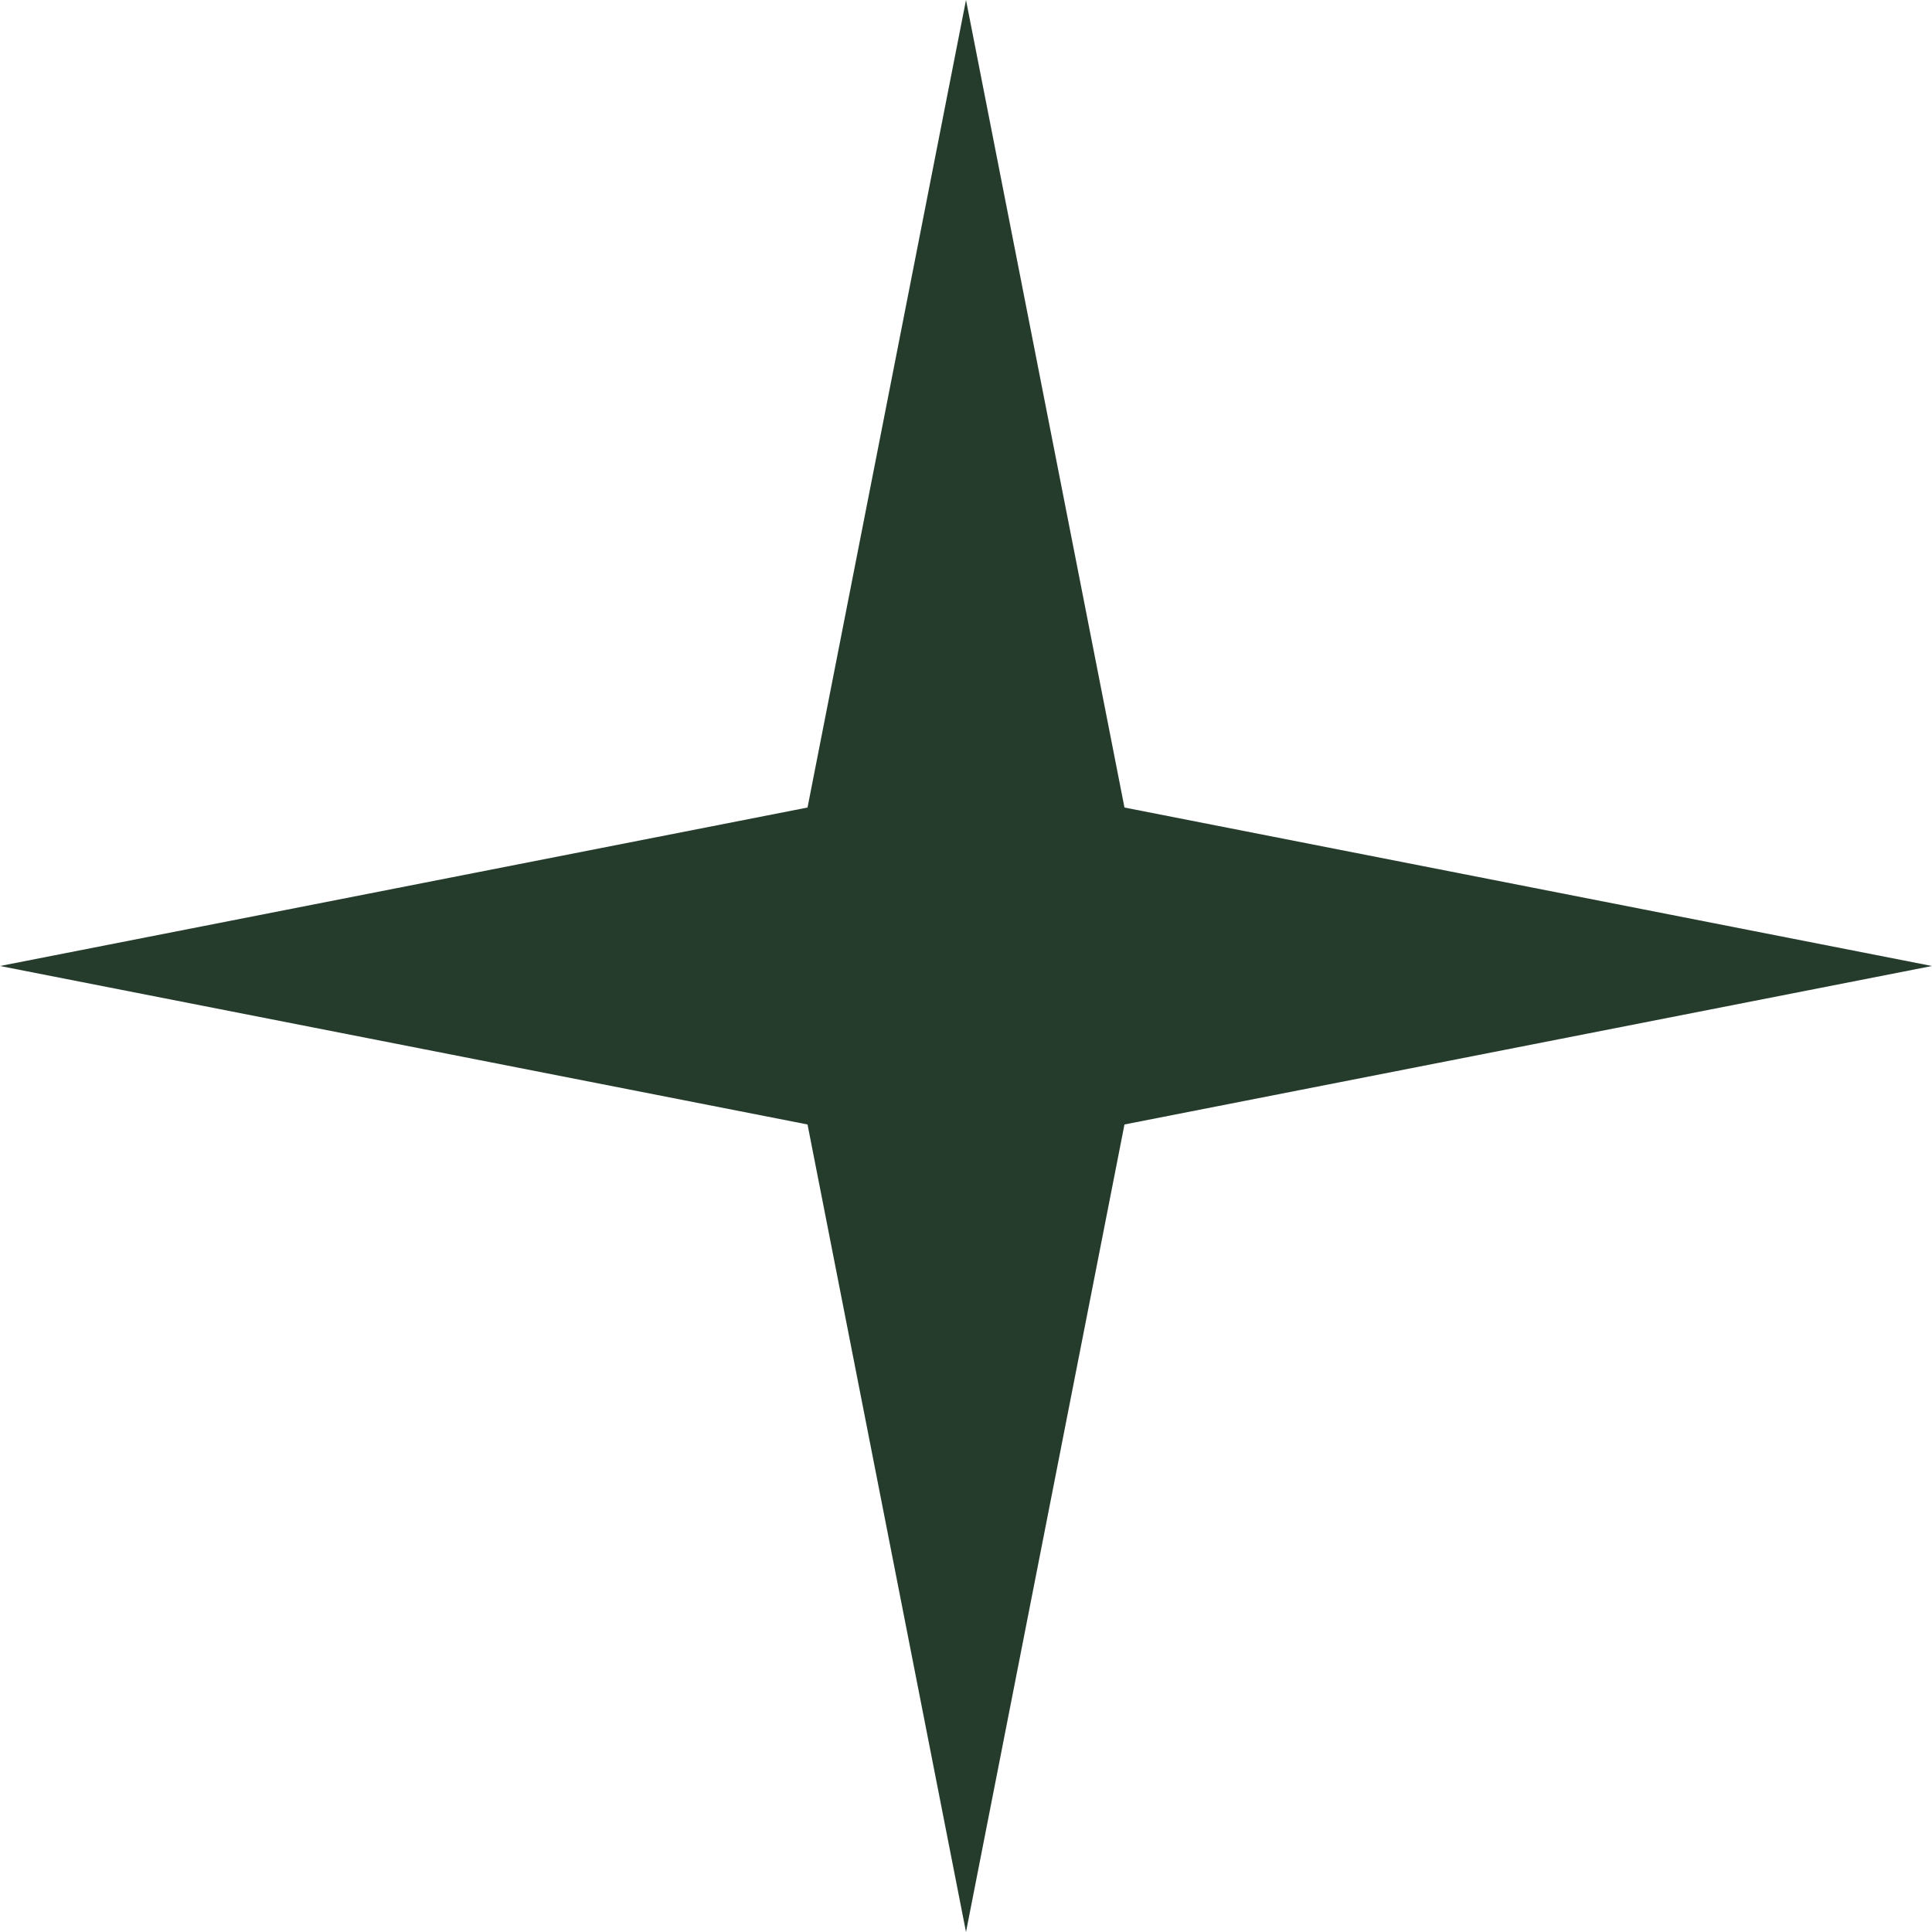 <?xml version="1.0" encoding="UTF-8"?> <svg xmlns="http://www.w3.org/2000/svg" width="400" height="400" viewBox="0 0 400 400" fill="none"> <path d="M200 0L232.81 167.19L400 200L232.81 232.81L200 400L167.19 232.81L0 200L167.19 167.19L200 0Z" fill="#253C2D"></path> </svg> 